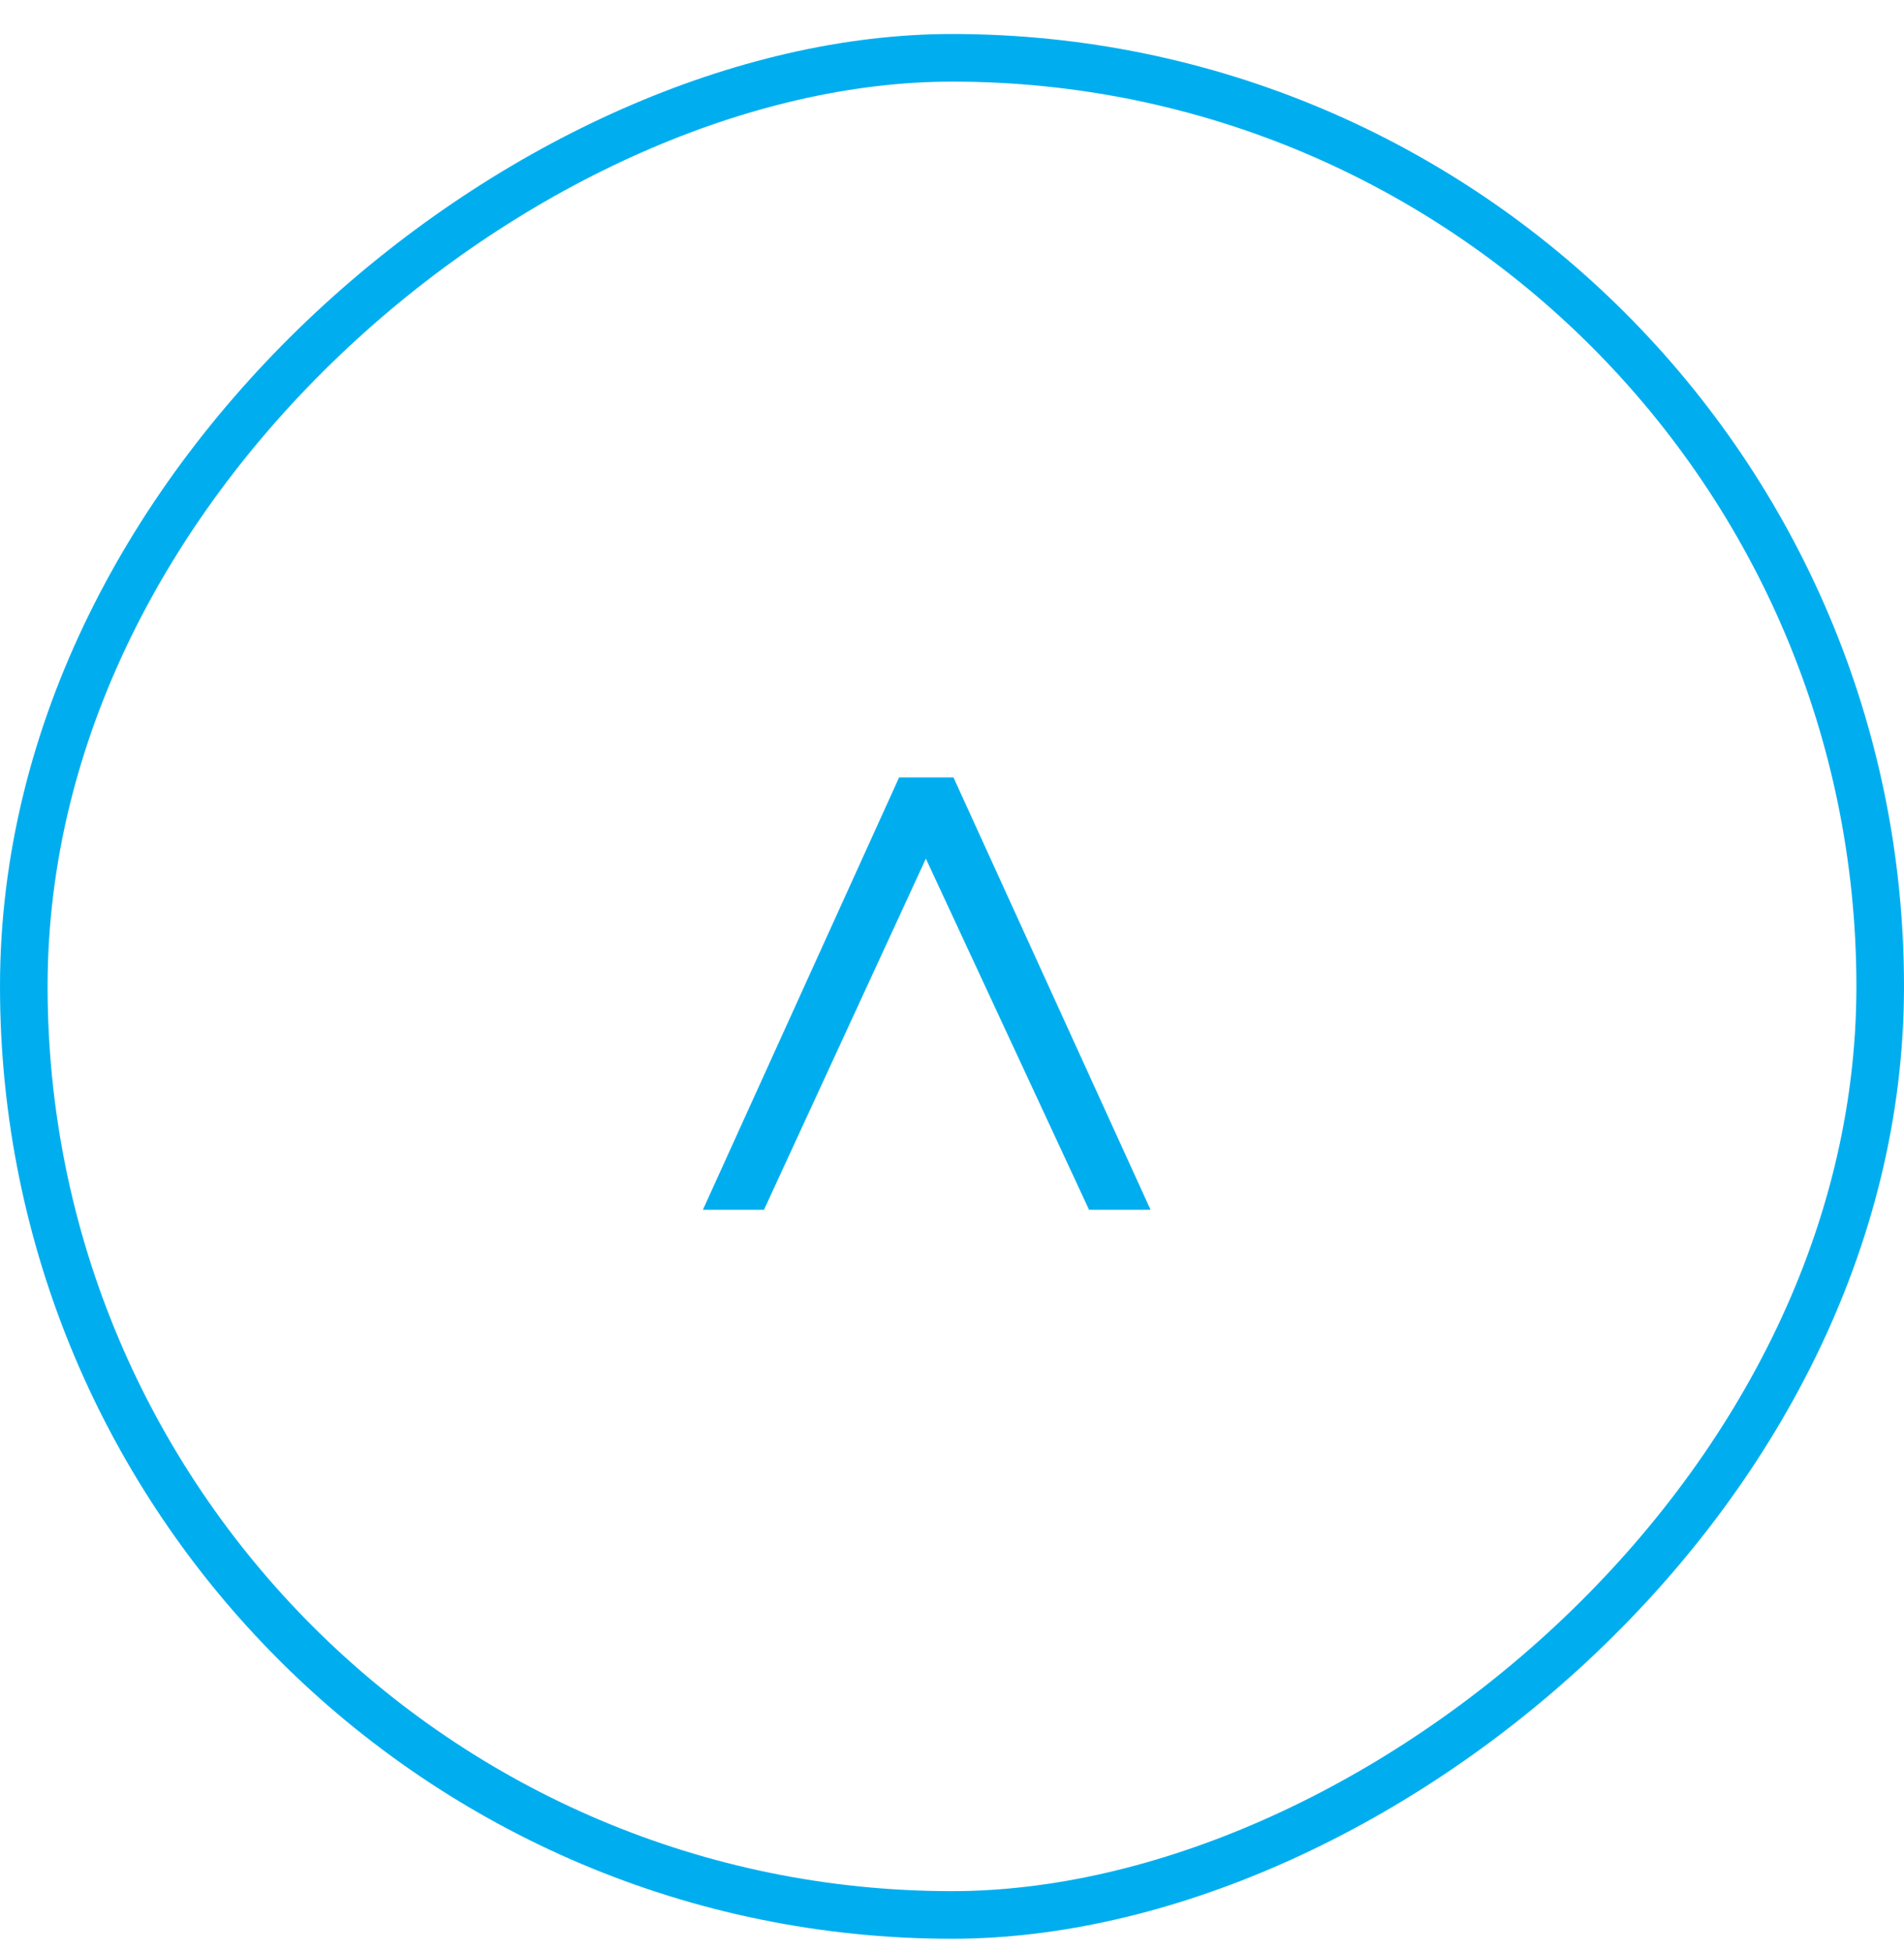 <svg xmlns="http://www.w3.org/2000/svg" width="40" height="41" viewBox="0 0 40 41" fill="none"><rect x="39.5" y="1.214" width="39" height="39" rx="19.5" transform="rotate(90 39.5 1.214)" stroke="#00AEEF"></rect><path d="M16.05 25.405L14.767 25.405L18.889 16.326L20.031 16.326L24.171 25.405L22.879 25.405L19.451 18.031L16.05 25.405Z" fill="#00AEEF"></path></svg>